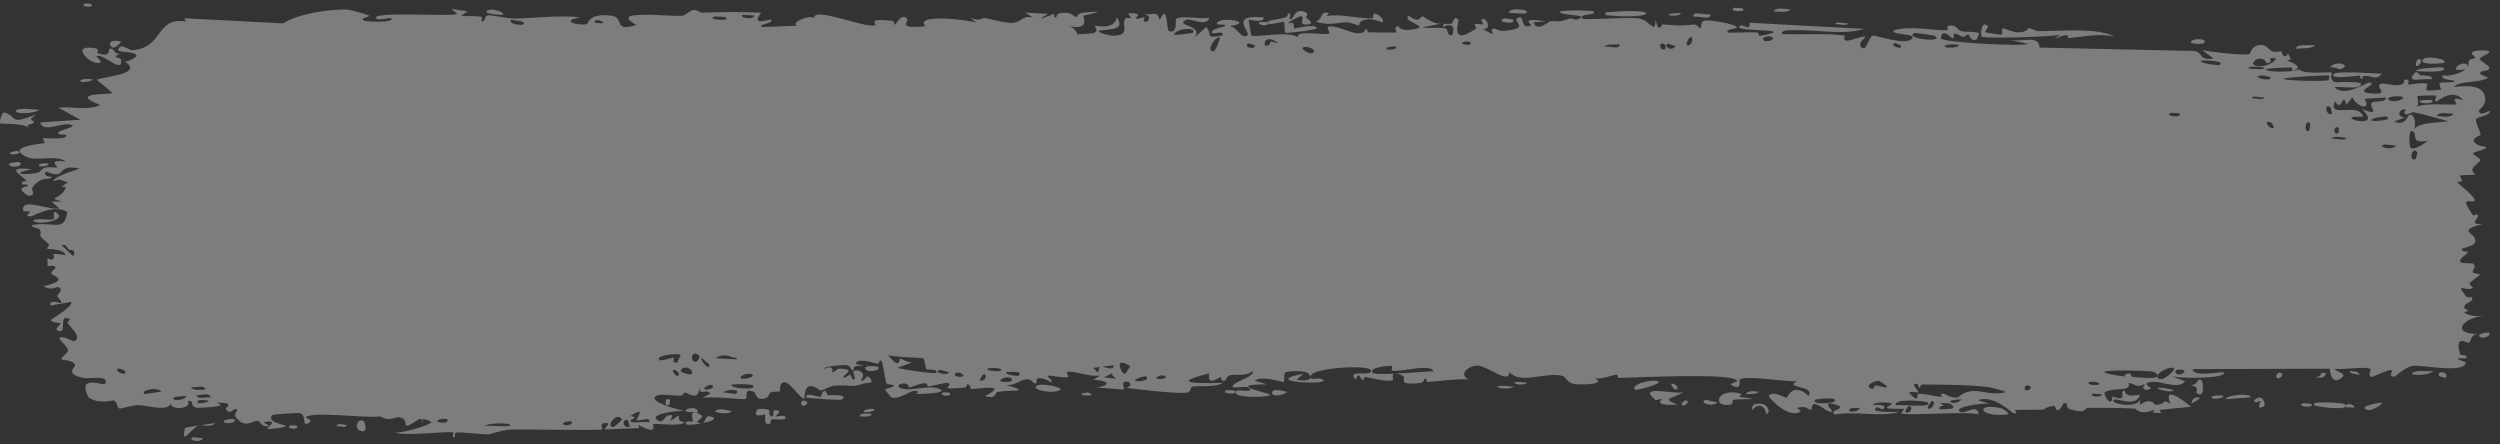 <?xml version="1.0" encoding="utf-8"?>
<svg xmlns="http://www.w3.org/2000/svg" fill="none" height="100%" overflow="visible" preserveAspectRatio="none" style="display: block;" viewBox="0 0 180 32" width="100%">
<rect x="0" y="0" width="180" height="32" fill="#333333" stroke="none"/>
<path d="M13.871 31.498C13.982 31.459 14.428 31.556 14.621 31.539C14.402 31.961 13.471 31.643 13.871 31.498ZM33.682 0.814C33.521 0.919 33.361 1.023 33.201 1.128C33.656 1.196 34.268 1.119 34.691 1.218C34.76 1.235 34.581 1.537 34.744 1.551C34.908 1.564 34.876 1.151 35.114 1.107C35.381 1.058 36.603 1.346 37.026 1.339C38.609 1.311 40.205 1.075 41.791 1.247C40.154 1.553 41.804 1.864 42.262 1.731C42.364 1.701 42.348 0.932 43.99 1.126C45.034 1.249 44.07 2.347 45.812 1.797C44.473 1.028 45.79 1.082 46.84 1.057C47.021 1.052 48.483 1.168 49.129 1.134C49.35 1.122 49.686 0.719 49.98 0.709C50.181 0.702 50.334 0.922 50.633 0.91C52.029 0.861 53.403 0.844 54.801 0.918C53.984 1.953 55.443 1.359 55.508 1.408C55.842 1.689 54.334 1.769 54.931 1.945C55.763 1.913 56.596 1.881 57.429 1.849C56.746 1.722 58.334 0.978 58.627 1.316C58.498 0.402 62.423 2.112 63.02 1.806C63.145 1.742 62.33 1.29 64.22 1.497C64.424 1.52 64.347 1.796 64.454 1.77C64.519 1.754 64.908 0.878 65.322 1.362C65.474 1.539 64.505 2.115 66.632 1.883C65.785 0.991 69.58 1.4 70.279 1.624C70.139 1.504 70 1.384 69.86 1.264C70.55 1.588 70.675 1.284 70.831 1.301C71.457 1.367 72.319 1.673 72.903 1.645C73.586 1.613 73.588 1.058 74.384 1.274C74.195 1.151 74.007 1.029 73.817 0.907C74.368 0.936 74.918 0.966 75.468 0.995C74.194 1.729 75.742 1.03 75.844 1.014C76.007 0.988 75.773 1.288 76.046 1.251C76.074 1.245 76.033 0.962 76.452 0.93C77.329 0.864 77.19 1.22 77.558 1.216C77.592 1.214 77.474 0.959 78.109 0.899C80.129 0.707 78.099 1.094 78.022 1.13C77.92 1.176 78.612 2.242 76.897 1.864C77.473 1.984 77.531 2.456 77.596 2.468C77.653 2.477 78.651 2.411 78.706 2.395C79.197 2.235 78.765 1.912 78.861 1.855C78.939 1.808 80.141 2.228 80.423 1.258C80.999 2.153 80.092 2.071 79.127 2.208C78.987 2.392 80.046 2.57 80.102 2.57C81.469 2.568 80.712 1.833 81.011 1.362C81.168 1.116 81.725 1.618 81.21 0.959C82.451 0.889 81.699 1.271 81.779 1.328C81.9 1.411 82.334 1.222 82.388 1.247C82.468 1.284 82.191 1.513 82.505 1.593C82.557 1.605 83.064 1.212 82.411 1.024C83.283 1.08 83.212 0.745 83.507 1.42C84.109 0.142 83.944 2.175 84.18 2.247C84.81 2.435 84.627 1.432 84.66 1.383C84.889 1.07 86.632 1.415 87.064 1.27C86.893 1.993 85.682 1.278 85.411 1.418C84.508 1.884 86.684 1.779 86.028 2.687C86.303 2.438 86.578 2.188 86.853 1.939C87.357 2.523 86.642 2.777 87.998 2.564C88.22 2.06 87.039 2.644 87.276 2.247C87.416 2.014 88.202 1.964 88.218 1.841C88.233 1.693 87.522 1.868 87.635 1.641C87.879 1.151 90.472 1.618 88.498 1.885C89.049 1.877 89.332 2.853 89.81 2.549C90.118 2.351 88.382 1.004 90.987 1.251C91.043 1.712 89.946 1.387 89.917 1.422C89.877 1.473 90.076 2.513 90.11 2.564C90.231 2.733 92.892 2.176 93.455 2.699C93.232 2.098 95.465 2.591 95.709 2.408C95.773 2.358 95.531 1.99 95.6 1.951C96.032 1.719 97.201 2.376 97.742 2.393C98.349 2.412 98.272 2.094 98.306 2.095C98.573 2.113 98.359 2.328 98.523 2.328C98.769 2.326 100.462 2.371 100.547 2.326C100.572 2.312 100.296 1.948 100.665 1.88C100.729 1.868 100.688 2.298 101.782 2.112C103.098 1.888 100.867 1.577 101.415 1.126C102.26 1.768 102.233 1.132 102.462 1.182C102.542 1.2 103.133 1.741 103.774 1.706C103.314 1.794 102.853 1.882 102.392 1.97C102.845 2.065 103.725 1.947 104.098 2.054C104.28 2.107 104.13 2.551 104.525 2.539C104.609 2.534 104.942 1.451 103.906 1.937C103.824 1.551 104.317 1.802 104.545 1.693C104.58 1.676 104.716 1.03 105.008 1.432C105.078 1.53 104.315 3.414 106.283 2.051C106.347 2.007 106.126 1.771 106.188 1.722C106.231 1.689 106.733 1.784 106.789 1.751C106.846 1.715 106.603 1.457 106.671 1.407C107.017 1.145 107.472 2.167 106.757 2.089C106.996 2.215 107.235 2.342 107.474 2.468C107.218 1.698 107.849 2.251 108.18 2.228C110.298 2.076 108.88 1.575 109.244 1.316C109.83 0.9 109.382 2.218 110.252 1.822C110.332 1.785 109.281 1.226 111.334 1.541C111.031 1.563 110.728 1.585 110.425 1.607C110.599 2.351 111.519 1.555 111.589 1.545C112.395 1.443 111.851 1.711 113.047 1.328C113.154 1.293 113.387 1.477 113.616 1.385C114.563 1.008 112.365 1.156 112.305 0.855C112.277 0.707 114.64 0.744 114.721 0.814C115.066 1.125 113.65 0.951 113.92 1.337C114.018 1.474 117.387 1.193 118.063 1.343C118.842 1.518 119.194 2.528 119.198 1.393C119.419 2.507 119.613 1.747 119.713 1.755C120.919 1.858 120.921 1.869 121.955 1.762C122.183 1.739 122.376 2.077 122.457 2.02C122.504 1.985 122.416 1.624 122.646 1.512C122.966 1.36 124.889 1.732 125.032 1.931C125.175 2.131 124.22 2.018 124.391 2.347C125.082 2.38 125.745 2.299 126.44 2.333C126.729 2.349 126.581 2.579 126.706 2.583C126.759 2.586 127.757 2.384 127.714 2.299C127.615 2.101 124.534 2.234 125.346 1.831C125.502 1.754 126.055 2.284 125.967 1.639C128.72 1.785 131.473 1.931 134.225 2.078C132.644 2.56 130.864 2.128 129.207 2.174C128.98 2.179 128.213 2.117 128.306 2.443C129.715 2.527 131.466 2.357 132.819 2.57C132.862 2.577 132.703 2.869 132.865 2.916C133.168 3.002 134.155 2.53 134.321 2.652C134.349 2.681 133.788 3.067 133.958 3.312C134.397 3.941 134.508 2.547 134.885 2.564C135.177 2.577 137.135 3.251 137.623 2.825C138.142 2.372 136.18 2.562 136.325 2.191C137.652 1.818 138.997 2.216 140.251 2.17C140.273 2.169 140.081 1.878 140.361 1.837C140.848 1.766 140.976 2.179 141.213 2.245C141.469 2.315 142.373 2.256 142.494 2.406C142.51 2.426 142.326 2.835 142.299 2.847C141.905 3.015 141.765 2.484 141.729 2.477C141.594 2.457 141.462 2.661 141.339 2.649C141.137 2.628 141.026 2.44 140.759 2.424C140.574 2.411 140.752 2.773 140.575 2.756C140.509 2.749 139.807 1.924 139.741 2.766C139.721 3.031 145.469 3.372 146.043 3.16C145.55 3.059 145.058 2.958 144.565 2.856C145.566 3.103 146.768 2.43 146.853 3.425C150.564 3.507 154.275 3.588 157.987 3.67C158.649 3.754 158.286 4.394 159.376 4.208C159.094 4.004 158.813 3.8 158.531 3.596C159.09 3.739 161.566 4.019 161.967 3.887C162.018 3.87 162.09 3.291 162.709 3.241C163.258 3.197 163.346 3.631 163.64 3.714C163.886 3.782 164.163 3.669 164.236 3.693C164.292 3.712 164.315 3.977 164.45 4.023C164.876 4.166 164.53 3.419 164.954 4.277C164.851 4.31 164.747 4.342 164.644 4.375C165.159 4.499 165.862 4.889 165.104 5.081C164.974 5.114 165.086 4.857 164.988 4.858C161.183 4.905 164.222 5.404 165.555 5.006C165.898 5.386 167.817 5.154 167.881 5.229C167.97 5.337 167.641 5.641 168.072 5.904C168.162 5.959 170.729 5.746 169.805 6.252C169.614 6.356 168.384 6.246 168.087 6.261C168.785 7.067 170.421 5.913 170.605 5.942C171.347 6.068 169.179 6.641 170.851 6.734C172.137 6.806 170.93 6.268 171.424 6.038C171.702 5.909 173.157 6.502 173.117 5.734C173.617 5.653 173.324 6.059 173.386 6.088C173.446 6.114 174.428 5.884 174.747 6.046C174.785 6.066 174.664 6.465 174.704 6.498C174.781 6.554 175.728 6.474 175.766 6.44C175.791 6.417 175.565 6.067 175.658 5.983C175.766 5.885 176.677 5.967 176.727 5.867C176.798 5.716 175.673 5.816 175.861 5.425C176.379 5.523 177.224 5.263 177.566 4.948C177.482 5.038 176.98 5.051 176.805 5.019C176.887 4.447 177.967 4.455 177.598 4.908C177.832 4.665 177.672 4.535 177.804 4.306C177.839 4.248 178.172 4.236 178.236 4.137C178.245 4.117 177.901 3.901 177.97 3.785C178.094 3.575 179.105 3.622 179.188 3.677C179.42 3.833 178.597 4.022 178.528 4.264C178.518 4.301 179.219 4.774 179.229 4.815C179.27 5.264 178.491 4.941 178.58 5.344C178.773 5.429 178.965 5.515 179.158 5.6C178.414 6.009 177.038 5.798 176.683 6.263C177.786 6.125 178.94 6.141 178.938 7.188C178.937 7.629 178.462 7.887 178.48 7.999C178.55 8.4 179.211 7.965 179.235 7.986C179.255 8.01 179.264 8.034 179.264 8.057C179.264 8.057 179.264 8.057 179.264 8.057C179.264 8.292 178.323 8.461 178.275 8.569C178.196 8.759 178.615 9.543 178.615 9.716C178.6 9.751 177.93 9.937 178.156 10.239C178.385 10.545 178.972 10.552 178.992 10.584C179.104 10.766 178.078 10.933 178.047 11.041C178.031 11.096 178.582 11.431 178.598 11.527C178.612 11.624 178.193 11.835 178.028 12.141C177.905 12.368 178.263 12.542 178.2 12.577C178.155 12.601 177.185 12.597 177.138 12.637C177.067 12.696 177.294 12.967 177.261 13.035C177.214 13.132 176.901 13.035 176.941 13.135C176.972 13.21 178.186 14.145 178.178 14.394C178.164 14.82 176.879 13.84 178.075 15.521C178.083 15.532 178.375 15.412 178.383 15.423C178.563 15.732 177.629 16.208 178.771 16.125C176.647 16.662 178.506 16.765 178.192 17.482C178.071 17.758 177.247 17.871 177.244 17.913C177.324 18.262 177.586 17.991 177.675 18.163C177.724 18.259 176.987 18.628 177.153 18.868C177.239 18.992 178.021 18.948 178.053 18.972C178.363 19.2 177.983 19.445 178.051 19.607C178.096 19.715 178.568 19.724 178.58 19.743C178.6 19.784 177.96 20.222 177.826 20.376C177.725 20.494 178.106 20.68 178.035 20.731C177.608 21.04 176.701 20.253 177.575 21.356C177.629 21.424 177.959 21.397 177.969 21.41C178.173 21.723 177.564 21.75 177.456 22.006C177.268 22.448 178.144 22.201 177.416 22.512C177.962 22.8 178.266 22.788 178.905 22.708C177.136 22.932 176.511 24.075 178.476 24.046C177.851 24.028 177.92 24.673 177.734 24.684C177.618 24.691 176.712 24.05 177.127 25.488C177.179 25.668 177.73 25.439 177.557 25.807C176.236 25.713 177.529 26.041 177.531 26.09C177.514 26.937 174.286 26.243 173.731 26.34C173.088 26.452 172.516 27.12 172.376 27.12C171.916 27.121 172.298 26.782 172.195 26.657C172.09 26.534 170.782 27.183 170.716 27.147C170.463 27.004 170.72 26.602 170.694 26.582C170.38 26.336 168.622 26.651 168.13 26.557C168.145 26.818 169.133 26.838 168.516 27.257C167.798 27.745 167.757 26.596 167.738 26.546C164.447 26.556 161.156 26.567 157.865 26.578C157.906 27.189 160.058 26.729 160.106 26.809C160.394 27.285 156.759 27.277 156.313 27.061C156.652 27.193 156.991 27.325 157.329 27.457C156.751 28.16 155.471 27.247 154.634 27.557C154.364 27.657 154.883 27.929 154.872 27.947C154.569 28.22 154.081 28.01 154.446 27.643C153.704 27.994 153.812 27.607 153.243 27.578C153.214 27.577 153.458 27.86 153.008 27.978C152.797 28.033 151.672 28.034 151.522 28.282C151.46 28.386 152.03 29.486 152.101 28.539C153.324 29.001 152.492 28.108 152.967 28.13C153.04 28.135 152.872 28.663 154.07 28.414C153.842 29.367 152.463 28.655 152.227 28.77C151.739 29.007 153.748 29.499 154.116 28.757C153.944 29.5 154.259 28.857 154.706 28.887C155.196 28.921 154.983 29.142 155.248 29.143C155.973 29.149 155.672 28.624 156.27 29.097C155.687 27.633 157.294 28.904 157.762 29.287C157 29.362 156.238 29.436 155.477 29.51C155.52 29.587 155.564 29.664 155.608 29.741C155.407 29.73 155.206 29.719 155.006 29.708C155.038 29.635 155.07 29.561 155.102 29.487C154.068 29.966 153.815 29.428 153.731 29.422C152.645 29.359 151.391 29.364 150.293 29.362C150.129 29.362 150.242 29.841 149.041 29.466C148.658 29.347 149.02 28.974 148.586 29.03C148.043 30.043 148.053 29.235 147.892 29.233C147.429 29.234 147.145 29.485 147.103 29.487C146.53 29.526 145.692 29.485 145.063 29.522C145.052 29.526 145.379 29.837 144.97 29.745C144.827 29.712 143.541 28.383 142.416 28.816C142.709 28.906 143.001 28.996 143.294 29.085C142.95 28.96 140.54 29.295 141.129 29.651C141.49 29.868 142.372 29.012 142.469 29.835C141.667 29.589 137.238 29.957 136.894 29.766C136.846 29.739 137.139 29.471 137.073 29.437C137.022 29.411 136.008 29.475 135.873 29.372C135.793 29.311 136.241 29.147 136.205 29.051C136.173 28.982 134.906 28.868 134.834 29.203C135.145 29.068 136.019 29.186 135.561 29.468C135.502 29.503 135.196 29.287 135.124 29.332C134.46 29.742 136.447 29.643 136.754 29.647C135.506 30.074 133.575 29.57 132.129 29.849C131.545 29.57 132.996 29.422 132.334 29.191C130.963 28.712 131.969 29.577 131.927 29.612C131.586 29.894 130.426 28.386 130.425 29.533C129.928 29.361 130.089 29.216 129.387 29.366C129.479 29.446 129.572 29.525 129.664 29.605C128.885 30.269 127.236 28.592 127.359 28.464C127.692 28.122 128.551 28.656 128.624 28.643C128.732 28.624 129.033 27.46 130.221 28.501C130.707 27.72 128.338 27.974 129.416 27.442C128.688 27.529 125.692 26.985 125.261 27.328C125.209 27.373 125.449 28.151 124.709 27.755C124.358 27.566 125.205 27.557 125.044 27.38C124.549 26.836 117.821 27.184 116.543 27.213C116.46 27.214 116.491 26.972 116.409 26.974C116.159 26.981 115.246 27.341 114.798 27.23C115.727 27.677 113.923 27.712 113.464 27.663C112.768 27.588 112.811 27.163 112.511 27.072C111.351 26.724 109.555 27.733 108.654 26.79C108.704 27.726 107.097 26.331 106.366 26.323C105.793 26.316 104.962 26.935 105.735 27.313C104.747 27.27 103.706 27.444 102.779 27.501C102.626 27.511 102.837 27.234 102.575 27.259C102.551 27.263 102.519 27.535 102.294 27.563C100.44 27.799 101.342 27.223 100.995 27.053C100.801 26.958 100.658 26.911 100.553 26.895C101.633 26.843 102.88 26.736 103.213 26.728C102.929 26.129 100.818 26.843 100.2 26.682C100.179 26.676 100.253 26.346 100.231 26.344C100.231 26.344 100.231 26.344 100.23 26.344C99.999 26.318 98.523 26.44 98.827 26.834C98.908 26.939 99.588 26.939 100.393 26.903C100.175 26.977 100.338 27.347 100.299 27.363C99.833 27.546 98.69 27.185 98.285 27.136C98.192 27.125 98.199 27.362 98.183 27.363C97.815 27.309 97.966 26.632 97.588 27.33C96.92 26.487 98.839 27.205 98.704 26.657C98.6 26.235 94.338 26.462 94.35 27.126C94.336 27.055 94.277 26.967 94.157 26.867C93.89 26.644 92.704 26.713 92.499 26.836C92.465 26.86 92.479 27.505 92.436 27.511C92.329 27.526 90.879 27.02 90.337 27.401C90.629 27.492 90.922 27.582 91.214 27.672C89.448 27.678 89.721 27.87 90.31 28.063C90.339 28.064 90.368 28.089 90.396 28.091C90.852 28.234 91.437 28.371 91.445 28.422C91.479 28.616 88.483 28.724 89.059 28.126C89.139 28.044 90.526 28.311 89.839 27.884C89.719 27.809 88.829 27.931 88.782 27.884C88.469 27.571 90.413 27.155 90.176 26.711C89.704 27.134 89.098 26.911 88.557 27.02C88.311 27.07 88.25 27.393 88.22 27.399C87.766 27.484 88.021 27.145 87.869 27.153C87.788 27.159 86.893 27.88 87.062 26.886C84.114 27.617 86.247 27.617 88.055 27.561C87.484 27.923 86.363 27.748 85.861 27.832C85.68 27.862 85.787 28.194 85.482 28.261C84.855 28.397 81.861 28.016 81.081 27.926C81.56 27.809 81.42 27.447 81.05 27.472C80.681 27.497 80.991 27.98 80.919 28.032C80.842 28.085 79.107 27.858 78.818 27.92C80.124 27.746 79.83 27.385 78.721 27.347C78.882 27.244 79.042 27.14 79.202 27.036C78.552 27.182 77.186 26.632 76.811 26.796C76.752 26.822 76.963 27.125 76.93 27.14C76.601 27.268 75.48 26.959 75.428 27.063C75.384 27.149 75.862 27.403 75.684 27.528C75.647 27.554 75.186 27.145 74.733 27.245C74.564 27.282 74.665 27.569 74.623 27.586C74.269 27.724 74.478 27.241 73.832 27.319C73.358 27.376 73.006 27.848 72.351 27.692C74.5 28.293 72.694 28.042 71.795 28.224C71.651 28.253 71.775 28.773 70.915 28.52C72.745 27.579 70.393 28.023 69.911 28.013C69.885 28.009 69.876 27.666 69.64 27.661C69.62 27.661 69.649 27.893 69.429 27.911C67.349 28.078 68.679 27.816 68.284 27.588C68.116 27.49 67.104 27.818 66.831 27.826C66.769 27.827 66.797 27.586 66.555 27.595C66.126 27.613 65.742 27.869 65.459 27.89C65.426 27.891 65.424 27.511 64.888 27.634C64.737 27.668 64.568 27.803 64.782 27.913C65.493 28.272 66.841 27.65 67.644 28.009C68.376 28.336 66.067 28.366 65.947 28.368C65.902 28.369 66.353 28.181 65.895 28.143C65.504 28.112 64.789 28.769 64.205 28.626C64.161 28.615 63.695 28.058 63.717 28.026C63.736 28.002 64.452 27.881 64.348 27.72C64.335 27.702 63.88 27.706 63.821 27.586C63.748 27.44 63.552 26.007 63.455 25.971C63.206 25.882 63.368 26.209 63.207 26.186C62.861 26.138 61.662 25.714 61.623 26.211C61.821 26.241 62.019 26.27 62.218 26.299C61.115 26.351 61.585 26.562 61.429 26.655C61.261 26.756 61.308 26.319 60.937 26.278C60.856 26.269 59.301 26.36 59.33 26.544C60.189 26.252 59.871 26.792 59.91 26.801C60.061 26.837 60.253 26.534 60.455 26.54C61.877 26.587 60.443 27.065 60.779 27.188C60.894 27.229 61.124 26.971 61.173 26.984C61.333 27.027 61.335 27.365 61.441 27.338C61.689 27.274 61.4 26.796 61.419 26.77C61.641 26.471 62.509 26.844 61.969 27.365C62.293 27.552 62.331 26.919 62.588 27.172C63.099 27.674 62.333 27.545 62.126 27.628C61.381 27.928 61.16 27.685 60.106 27.768C59.727 27.798 59.277 28.105 59.101 28.122C58.99 28.133 57.943 27.063 57.912 28.738C57.505 28.575 56.866 27.472 56.447 27.522C56.07 27.568 56.19 28.161 56.155 28.184C56.101 28.22 55.645 28.173 55.491 28.257C55.311 28.356 55.401 28.582 55.114 28.674C54.402 28.903 54.42 28.298 54.347 28.259C53.497 27.804 53.869 28.665 53.681 28.734C53.505 28.797 51.043 28.466 50.525 28.684C50.736 28.562 50.947 28.441 51.158 28.32C50.78 27.943 50.38 28.558 50.373 27.882C50.297 28.974 49.518 28.244 49.284 28.272C49.192 28.284 49.199 28.47 49.084 28.478C48.633 28.511 47.617 28.362 47.372 28.457C46.315 28.863 49.019 29.539 49.231 29.58C48.805 29.567 46.395 29.812 47.503 30.337C47.674 30.418 47.977 29.929 48.074 29.91C48.725 29.785 48.213 30.222 48.264 30.264C48.351 30.331 48.779 29.908 48.892 29.958C48.93 29.974 48.687 30.371 49.308 30.379C49.003 30.764 47.257 30.451 47.028 30.541C46.947 30.573 47.458 31.395 45.964 30.597C45.981 30.673 45.999 30.749 46.016 30.826C45.184 30.857 44.352 30.888 43.521 30.92C43.611 30.744 44.078 30.391 43.49 30.466C43.151 30.509 43.402 30.901 43.371 30.912C43.067 31.02 37.688 30.89 36.646 30.933C36.291 30.947 35.303 31.262 35.228 31.268C34.777 31.299 33.181 31.095 32.863 31.139C32.664 31.167 32.853 31.494 32.676 31.479C32.511 31.465 32.682 31.148 32.633 31.135C32.226 31.02 29.142 31.435 28.409 31.137C28.857 31.227 31.091 30.595 31.046 30.372C31.036 30.341 30.493 30.101 30.381 30.218C30.196 29.944 29.561 30.778 29.215 30.614C29.176 30.595 29.33 30.128 28.713 30.043C28.501 30.014 27.945 30.378 27.385 29.97C26.574 30.166 22.312 29.56 22.02 30.062C22.011 30.089 22.611 30.262 22.206 30.468C21.667 30.742 22.151 29.819 21.523 29.739C21.428 29.727 19.68 29.82 19.623 29.878C19.094 30.396 20.621 30.606 20.6 30.666C20.546 30.818 19.277 30.909 19.226 30.873C19.177 30.836 20.212 30.15 18.968 30.41C19.11 30.492 19.253 30.574 19.395 30.656C18.811 30.816 18.755 30.341 18.613 30.312C18.173 30.22 17.696 30.942 16.99 30.051C16.804 29.814 17.114 29.552 17.09 29.516C16.866 29.198 16.58 30.049 16.243 29.414C16.218 29.367 17.002 28.986 15.631 28.985C15.725 29.046 15.82 29.107 15.914 29.168C15.721 29.304 14.332 29.385 14.146 29.353C13.6 29.259 14.076 28.822 13.527 28.874C13.879 29.473 12.211 29.551 12.307 29.035C12.075 29.683 10.658 29.183 9.992 29.168C9.572 29.159 8.715 29.442 8.581 29.409C8.419 29.368 8.468 28.926 8.174 28.828C8.091 28.8 7.216 29.124 6.449 28.666C6.3 28.578 5.988 27.829 6.264 27.642C6.737 27.321 7.633 27.925 7.621 27.482C7.608 27.008 6.402 27.29 6.078 27.228C4.58 26.942 5.445 26.439 5.406 26.286C5.306 25.916 4.488 25.927 4.454 25.894C4.312 25.746 4.892 25.453 4.901 25.227C4.911 24.932 4.122 24.401 4.302 24.302C4.558 24.161 5.284 24.604 5.33 24.582C5.928 24.297 5.108 23.617 4.882 23.283C4.813 23.18 5.086 23.011 5.029 22.981C4.162 22.523 4.846 23.937 4.27 23.842C3.755 23.758 4.417 23.311 4.397 23.287C4.372 23.26 3.757 23.235 3.66 23.077C3.613 22.998 5.212 22.129 5.146 21.739C4.635 21.825 4.125 21.911 3.614 21.997C3.574 21.488 4.309 21.862 4.384 21.81C4.537 21.705 4.111 21.448 4.129 21.287C4.139 21.185 4.639 20.82 4.188 20.67C4.032 20.618 3.706 20.974 3.141 20.61C5.109 20.145 3.745 19.86 3.687 19.68C3.63 19.5 4.57 19.076 3.429 19.151C3.38 18.162 3.454 18.838 3.778 18.665C4.175 18.451 3.257 18.125 4.709 18.372C4.626 17.909 3.459 17.942 3.398 17.905C3.344 17.872 3.604 17.644 3.511 17.567C2.418 16.672 3.169 17.081 2.852 16.509C2.824 16.458 1.79 16.246 2.577 16.163C4.011 16.012 4.61 16.668 4.851 15.265C3.79 14.656 2.506 15.561 2.183 15.577C1.69 15.599 2.201 15.313 2.14 15.232C2.119 15.207 1.694 15.23 1.688 15.207C1.385 14.138 3.581 15.19 4.272 15.004C4.087 14.844 3.902 14.683 3.716 14.523C3.968 14.517 4.219 14.51 4.471 14.504C3.273 14.182 4.428 14.382 4.727 13.516C4.794 13.321 4.007 13.655 4.905 13.114C4.243 12.989 4.454 12.812 3.854 13.056C3.87 12.709 5.219 12.317 5.751 12.139C3.871 11.749 4.943 13.022 3.318 12.348C3.017 12.778 3.793 12.695 3.729 12.766C3.502 13.021 2.971 12.616 2.329 13.51C2.224 13.657 2.667 14.108 2.012 14.087C1.94 14.084 1.523 13.697 1.529 13.669C1.584 13.367 1.997 13.48 2.014 13.354C2.03 13.235 1.569 13.306 1.568 13.273C1.554 12.895 1.952 13.129 1.894 13.01C1.769 12.752 0.113 11.937 2.274 12.175C0.479 12.604 2.044 12.594 2.743 12.429C2.921 12.388 2.967 12.162 3.221 12.083C3.547 11.982 3.93 12.09 4.099 12.049C4.28 12.003 3.247 11.468 4.741 11.627C3.981 11.095 2.638 11.663 1.891 11.289C0.384 10.534 2.942 10.372 3.208 10.299C3.279 10.279 3.041 9.974 3.089 9.955C3.166 9.926 4.617 10.067 4.761 9.814C4.903 9.562 4.229 9.826 4.184 9.563C4.154 9.385 5.905 9.07 4.957 8.949C4.304 8.866 3.099 9.579 2.896 8.813C3.857 8.749 4.818 8.686 5.779 8.622C5.253 8.331 4.727 8.039 4.201 7.748C5.28 7.655 6.212 7.984 7.236 7.567C4.775 6.632 8.035 6.821 8.071 6.707C8.083 6.639 7.114 5.881 6.958 5.742C7.817 5.45 10.425 5.308 8.899 4.371C9.176 4.583 9.847 4.061 9.838 4.021C9.753 3.608 8.29 3.876 8.529 3.502C8.805 3.069 9.193 3.657 9.618 3.61C11.801 3.365 11.202 1.205 13.391 1.547C13.347 1.47 13.304 1.393 13.26 1.316C15.639 1.439 18.018 1.561 20.397 1.683C21.328 1.024 23.805 0.622 25.022 0.695C25.267 0.709 26.47 1.056 26.561 1.116C26.729 1.233 25.805 1.277 26.222 1.495C26.31 1.54 28.347 1.685 28.201 1.316C27.973 1.273 27.259 1.459 27.142 1.372C26.321 0.751 32.599 1.247 32.91 0.997C32.771 0.877 32.632 0.757 32.493 0.637C32.889 0.696 33.285 0.755 33.682 0.814ZM15.477 30.453C15.239 30.823 14.643 30.545 14.291 30.649C13.805 30.794 12.978 32.22 13.334 30.791C14.048 30.678 14.763 30.565 15.477 30.453ZM25.918 31.004C25.439 30.805 25.81 30.007 26.203 30.339C26.247 30.377 26.566 31.272 25.918 31.004ZM20.896 30.625C20.916 30.615 21.33 30.636 21.344 30.649C21.716 30.969 20.468 30.904 20.896 30.625ZM45.156 30.216C44.629 30.25 45.011 30.976 45.339 30.677C45.36 30.659 45.191 30.214 45.156 30.216ZM44.781 30.197C44.371 29.547 43.545 30.864 44.202 30.731C44.265 30.718 44.8 30.228 44.781 30.197ZM24.21 30.687C24.264 30.438 24.758 30.558 24.969 30.618C24.964 30.845 24.417 30.659 24.21 30.687ZM36.739 30.618C36.76 30.422 35.042 30.433 34.925 30.691C35.197 30.581 36.719 30.794 36.739 30.618ZM41.144 30.343C41.1 30.309 40.507 30.36 40.524 30.533C40.814 30.76 41.34 30.496 41.144 30.343ZM49.898 30.354C49.93 30.311 49.486 29.212 50.539 29.935C50.694 30.041 50.141 30.328 50.196 30.368C50.311 30.445 50.402 30.481 50.475 30.487C49.985 30.578 49.476 30.621 49.426 30.554C49.195 30.239 49.884 30.372 49.898 30.354ZM54.494 29.535C54.595 29.356 55.24 29.452 55.387 29.526C55.413 29.54 55.303 30.011 55.593 29.976C55.826 29.947 55.478 29.464 55.932 29.541C56.392 29.619 55.778 29.963 55.818 29.987C55.872 30.019 56.582 29.803 56.56 30.083C56.544 30.291 55.783 30.151 55.594 30.195C55.354 30.252 55.646 30.598 55.243 30.524C54.99 30.477 55.13 29.868 55.077 29.837C55.032 29.812 54.148 30.163 54.496 29.537C54.495 29.537 54.495 29.536 54.494 29.535ZM50.608 30.46C50.571 30.481 50.528 30.492 50.475 30.487C50.52 30.479 50.564 30.469 50.608 30.46ZM16.861 30.185C17.11 30.373 16.371 30.614 16.091 30.368C16.086 30.169 16.822 30.156 16.861 30.185ZM51.063 29.964C51.791 30.117 51.255 30.327 50.608 30.46C50.813 30.346 50.818 29.913 51.063 29.964ZM30.381 30.218C30.412 30.263 30.431 30.334 30.434 30.451C30.353 30.323 30.346 30.255 30.381 30.218ZM32.081 30.426C32.663 30.071 31.48 30.085 31.487 30.339C31.491 30.435 32.057 30.44 32.081 30.426ZM45.833 30.251C45.78 30.216 46.608 29.145 45.406 29.949C46.047 30.075 45.371 30.192 45.381 30.285C45.407 30.555 46.484 30.296 46.723 30.412C46.91 29.93 46.009 30.365 45.835 30.251C45.834 30.251 45.834 30.251 45.833 30.251ZM62.778 29.795C62.632 30.077 62.168 29.986 61.856 29.97C62.002 29.687 62.465 29.778 62.778 29.795ZM144.574 29.835C142.432 30.096 142.154 28.946 144.114 29.401C144.153 29.41 144.704 29.719 144.574 29.835ZM126.192 29.537C125.99 29.036 126.658 28.955 127.097 29.162C127.196 29.209 127.563 29.717 127.144 29.816C127.157 29.208 126.509 28.976 126.192 29.537ZM51.474 29.643C51.687 29.309 52.339 29.547 52.683 29.597C52.474 29.872 51.779 29.748 51.474 29.643ZM137.536 29.235C137.31 29.198 137.157 29.634 137.196 29.67C137.371 29.836 137.793 29.484 137.536 29.235ZM49.367 29.591C49.337 29.391 50.202 29.199 50.262 29.693C50.077 29.657 49.388 29.716 49.367 29.591ZM62.188 29.645C62.054 29.543 62.749 29.361 62.959 29.462C62.943 29.675 62.276 29.711 62.188 29.645ZM133.901 29.384C133.699 29.346 133.194 29.334 133.138 29.51C133.068 29.731 133.809 29.656 133.901 29.384ZM171.516 29.003C171.542 29.082 170.76 29.653 170.412 29.508C169.752 29.232 171.489 28.947 171.516 29.003ZM139.673 29.011C140.31 29.425 139.602 29.024 139.63 29.46C140.059 29.476 141.126 29.498 140.393 29.068C140.25 28.985 139.873 29.039 139.673 29.011ZM139.085 28.864C139.016 29.006 138.557 29.452 138.954 29.42C139.138 29.405 139.434 28.909 139.085 28.864ZM166.67 29.197C166.099 28.81 168.718 29.018 168.793 29.085C168.833 29.121 168.859 29.155 168.874 29.183C168.97 29.061 169.465 29.039 169.522 29.349C169.374 29.323 168.969 29.351 168.922 29.316C168.902 29.302 168.886 29.288 168.876 29.274C168.701 29.543 166.78 29.27 166.67 29.197ZM162.33 28.799C162.983 28.229 163.099 29.198 163.043 29.23C162.331 29.627 162.795 28.911 162.773 28.878C162.724 28.822 162.218 29.154 162.332 28.799C162.331 28.799 162.33 28.799 162.33 28.799ZM165.78 29.037C165.807 29.025 166.356 29.055 166.379 29.07C166.829 29.396 165.275 29.313 165.78 29.037ZM57.959 28.857C58.352 28.953 57.966 29.31 57.705 29.182C57.683 29.169 57.612 28.771 57.959 28.857ZM138.771 28.96C138.68 28.893 136.349 28.639 136.489 29.178C136.687 29.114 139.336 29.392 138.771 28.96ZM121.351 28.83C121.762 28.834 121.314 29.342 121.095 29.153C121.013 29.082 121.248 28.829 121.351 28.83ZM48.201 29.13C47.774 29.409 47.862 28.472 48.232 28.793C48.247 28.806 48.218 29.119 48.201 29.13ZM124.635 29.122C123.217 29.43 123.553 27.819 125.396 28.363C125.338 28.434 125.281 28.506 125.223 28.578C127.35 28.82 125.369 28.692 124.848 28.782C124.65 28.816 124.816 29.085 124.636 29.124C124.636 29.123 124.635 29.123 124.635 29.122ZM119.19 28.799C117.824 27.655 120.431 28.4 121.178 28.251C120.454 28.723 119.51 28.652 120.793 29.135C118.917 29.229 119.698 28.773 119.623 28.735C119.534 28.693 119.248 28.848 119.19 28.799ZM122.791 28.791C122.87 28.758 123.464 28.991 123.678 28.953C123.379 29.343 122.267 29.018 122.791 28.791ZM157.779 29.064C157.829 28.758 157.951 28.533 158.42 28.647C158.275 28.801 157.975 28.933 157.779 29.064ZM15.026 28.841C14.703 28.819 14.059 28.704 14.256 29.026C14.278 29.053 15.025 29.022 15.026 28.841ZM132.001 28.712C131.932 28.675 130.154 28.649 130.768 28.987C130.954 29.089 132.571 29.046 132.001 28.712ZM141.205 28.751C141.056 28.748 140.452 28.805 140.439 28.878C140.398 29.128 141.14 28.991 141.205 28.751ZM13.395 28.528C13.353 28.496 12.366 28.552 12.474 28.701C12.68 28.982 13.541 28.637 13.395 28.528ZM59.389 28.14C59.471 28.128 59.58 28.461 59.609 28.464C59.676 28.469 61.186 28.341 60.609 28.768C60.513 28.84 58.34 28.676 58.057 28.634C57.948 28.177 58.876 28.611 59.102 28.564C59.142 28.555 59.167 28.174 59.388 28.141C59.388 28.141 59.388 28.14 59.389 28.14ZM160.224 28.741C160.291 28.451 162.066 28.259 162.046 28.611C161.439 28.654 160.831 28.698 160.224 28.741ZM159.322 28.693C158.943 28.488 159.831 28.42 160.092 28.511C160.095 28.706 159.377 28.723 159.322 28.693ZM137.837 27.666C137.659 27.738 138.208 28.161 138.085 28.243C138.006 28.295 137.607 28.136 137.48 28.268C137.444 28.31 137.851 28.709 137.969 28.691C138.136 28.668 137.974 28.355 138.156 28.353C138.761 28.346 139.298 28.57 139.866 28.564C139.917 28.563 139.519 28.342 139.956 28.345C140.024 28.345 140.43 28.675 140.953 28.626C142.108 27.605 142.956 28.607 144.421 28.239C144.366 28.143 143.27 27.886 143.205 27.876C141.98 27.708 139.786 27.69 138.503 27.688C138.173 27.687 138.333 27.903 138.191 27.911C138.079 27.916 138.213 27.517 137.837 27.666ZM15.197 28.62C15.043 28.221 14.503 28.474 14.158 28.453C14.279 28.813 14.86 28.532 15.197 28.62ZM151.35 28.384C151.177 28.399 150.641 28.279 150.596 28.399C150.539 28.556 151.313 28.655 151.35 28.384ZM67.905 28.253C67.922 28.242 68.338 28.263 68.354 28.276C68.725 28.597 67.477 28.531 67.905 28.253ZM77.86 28.33C78.175 28.28 78.493 28.156 78.6 28.48C78.398 28.43 77.823 28.556 77.86 28.33ZM91.593 28.32C91.528 27.896 92.478 28.171 92.657 28.209C92.591 28.397 91.641 28.626 91.593 28.32ZM157.711 27.732C158.292 27.757 158.169 27.114 158.538 27.405C158.598 27.454 158.792 28.793 158.154 28.291C158.039 28.201 158.489 27.883 157.711 27.732ZM125.696 28.376C125.844 28.095 126.306 28.178 126.617 28.201C126.548 28.41 125.918 28.356 125.696 28.376ZM11.613 28.207C11.34 27.81 10.082 28.104 10.393 28.366C10.438 28.401 11.436 28.192 11.613 28.207ZM52.951 28.363C53.468 28.05 52.396 27.954 52.058 28.259C52.211 28.239 52.916 28.383 52.951 28.363ZM88.294 28.09C88.319 28.077 88.868 28.107 88.893 28.122C89.343 28.448 87.789 28.365 88.294 28.09ZM74.586 27.815C74.784 27.558 76.084 27.765 76.376 28.022C76.095 28.398 74.341 28.135 74.586 27.815ZM155.322 27.915C155.736 27.901 156.129 27.98 156.509 28.091C156.429 28.308 155.365 28.076 155.322 27.915ZM90.31 28.063C90.339 28.064 90.368 28.089 90.396 28.091C90.367 28.082 90.338 28.072 90.31 28.063ZM146.049 27.763C145.702 27.677 145.774 28.073 145.796 28.086C146.057 28.214 146.443 27.859 146.049 27.763ZM14.801 28.032C14.68 27.674 14.097 27.952 13.761 27.866C13.858 28.149 14.53 28.069 14.801 28.032ZM117.728 28.066C117.291 27.679 119.066 27.228 119.44 27.478C119.468 27.718 117.791 28.119 117.728 28.066ZM51.343 27.826C51.308 27.546 50.563 27.884 50.721 28.016C50.822 28.101 51.364 28 51.343 27.826ZM120.332 27.642C120.499 27.556 120.888 27.832 120.751 28.001C120.575 28.217 120.289 27.666 120.332 27.642ZM135.291 27.417C135.218 27.374 134.238 27.661 134.643 27.947C134.924 28.146 134.969 27.741 135.035 27.74C135.109 27.741 136.683 28.237 135.291 27.417ZM107.789 27.822C108.158 27.715 108.606 27.84 108.993 27.832C108.835 28.005 107.946 28.052 107.789 27.822ZM54.217 27.751C54.127 27.638 51.68 27.57 53.07 27.918C53.151 27.938 54.489 28.094 54.217 27.751ZM157.711 27.732C157.638 27.729 157.553 27.715 157.455 27.688C157.553 27.699 157.637 27.718 157.711 27.732ZM151.116 27.69C151.25 27.486 150.576 27.431 150.378 27.54C150.316 27.789 151.098 27.718 151.116 27.69ZM109.022 27.547C109.245 27.431 109.65 27.555 109.926 27.541C109.88 27.731 109.119 27.74 109.022 27.547ZM93.359 27.334C93.802 27.447 94.347 27.395 94.355 27.163C94.365 27.199 94.386 27.238 94.422 27.276C94.458 27.314 94.932 27.207 95.138 27.286C96.373 27.756 90.372 27.562 93.85 26.907C93.686 27.049 93.523 27.192 93.359 27.334ZM72.827 27.268C72.575 26.986 71.871 27.34 72.054 27.451C72.181 27.527 73.078 27.553 72.827 27.268ZM82.5 27.101C82.425 27.051 81.738 27.249 81.72 27.397C82.115 27.554 82.843 27.335 82.5 27.101ZM70.894 26.938C70.736 26.895 70.535 27.351 70.553 27.37C70.714 27.537 71.159 27.191 70.894 26.938ZM156.508 26.505C156.273 26.375 155.525 26.704 155.362 27.005C155.332 26.947 155.25 26.871 155.1 26.78C155.101 26.78 155.101 26.78 155.101 26.78C154.899 26.659 148.85 26.526 152.908 27.105C153.035 27.124 152.861 26.854 153.378 26.901C153.412 26.905 153.429 27.125 153.535 27.136C153.778 27.159 155.071 27.298 155.331 27.12C155.333 27.161 155.35 27.2 155.385 27.236C155.704 27.554 156.69 26.606 156.508 26.505ZM83.863 27.061C83.725 26.979 83.287 27.057 83.242 27.251C83.459 27.346 84.184 27.251 83.863 27.061ZM54.141 26.953C53.859 26.793 53.145 27.092 53.36 27.251C53.493 27.349 54.466 27.137 54.141 26.953ZM79.477 27.165C81.093 27.395 79.863 27.146 80.11 26.861C79.899 26.962 79.688 27.063 79.477 27.165ZM163.988 27.242C163.73 27.176 164.033 26.613 164.317 26.919C164.406 27.016 164.132 27.277 163.988 27.242ZM175.625 27.067C175.405 26.568 176.479 26.861 176.06 27.203C176.041 27.215 175.641 27.086 175.625 27.067ZM167.493 26.863C167.318 27.203 167.205 27.243 166.712 27.159C167.441 27.063 166.765 26.763 167.493 26.863ZM94.35 27.126C94.353 27.14 94.356 27.15 94.355 27.163C94.352 27.15 94.351 27.138 94.35 27.126ZM69.375 27.026C69.172 26.738 68.605 26.76 68.774 27.049C68.79 27.076 69.292 27.239 69.375 27.026ZM155.362 27.005C155.389 27.057 155.375 27.09 155.331 27.12C155.328 27.082 155.34 27.046 155.362 27.005ZM72.419 26.792C72.399 27.006 73.262 27.09 73.296 27.065C73.792 26.692 72.775 26.779 72.419 26.792ZM48.435 26.651C48.39 26.674 48.677 27.228 48.853 27.011C48.989 26.842 48.601 26.566 48.435 26.651ZM169.167 26.724C169.44 26.725 169.825 26.724 169.896 26.988C169.713 26.947 169.161 26.918 169.167 26.724ZM175.204 26.705C174.881 27.015 174.144 27.014 173.673 26.963C173.664 26.555 174.901 26.801 175.204 26.705ZM157.249 26.657C157.227 26.64 156.542 26.519 156.635 26.792C156.772 27.192 157.443 26.805 157.249 26.657ZM49.766 26.945C50.072 26.758 49.367 26.18 49.043 26.626C48.877 26.855 49.714 26.977 49.766 26.945ZM67.604 26.649C67.2 26.807 68.202 27.088 68.342 26.803C68.156 26.78 67.748 26.593 67.604 26.649ZM81.364 26.361C80.089 25.538 80.783 27.039 81.009 26.907C81.041 26.888 81.395 26.38 81.364 26.361ZM8.451 26.563C8.27 26.677 8.943 27.091 9.03 26.819C9.084 26.648 8.566 26.49 8.451 26.563ZM100.553 26.895C100.499 26.898 100.446 26.901 100.393 26.903C100.432 26.89 100.485 26.885 100.553 26.895ZM63.933 25.548C64.83 26.709 64.736 25.814 64.814 25.819C64.983 25.831 65.374 26.145 65.691 26.094C65.328 26.224 64.964 26.355 64.601 26.486C64.888 26.57 67.383 26.997 67.435 26.809C67.51 26.541 66.725 26.625 66.702 26.601C66.669 26.568 66.547 25.822 66.474 25.794C66.354 25.748 64.268 25.733 63.933 25.548ZM78.699 26.49C78.904 26.578 78.962 26.874 79.057 26.803C79.09 26.779 79.095 26.497 79.206 26.424C79.037 26.446 78.868 26.468 78.699 26.49ZM62.327 26.592C62.073 26.247 63.212 26.378 63.248 26.417C63.443 26.65 62.535 26.873 62.327 26.592ZM71.988 26.542C71.947 26.522 71.072 26.414 71.079 26.605C71.311 26.751 72.48 26.793 71.988 26.542ZM79.342 26.405C79.649 26.438 80.23 26.722 80.163 26.298C80.163 26.298 80.163 26.298 80.162 26.298C79.889 26.334 79.616 26.369 79.342 26.405ZM50.815 26.049C50.245 25.374 50.515 26.228 51.019 26.446C51.172 26.142 50.908 26.16 50.815 26.049ZM48.993 25.546C48.834 25.424 47.202 25.557 47.451 25.915C47.54 26.042 48.478 25.721 48.522 25.746C48.587 25.782 48.288 26.178 48.788 26.099C48.759 25.965 49.047 25.586 48.993 25.546ZM50.343 25.617C49.778 25.103 49.651 26.051 50.076 26.053C50.242 26.055 50.424 25.691 50.343 25.617ZM52.654 25.698C52.45 25.608 51.908 25.477 51.535 25.792C52.035 25.819 52.535 25.846 53.035 25.873C53.093 25.694 52.832 25.777 52.653 25.698C52.653 25.698 52.654 25.698 52.654 25.698ZM178.604 24.277C178.154 24.008 179.19 23.905 179.234 23.971C179.364 24.19 178.805 24.397 178.604 24.277ZM4.94 17.953C4.815 17.846 4.733 17.494 4.458 17.678C4.735 17.938 5.011 18.199 5.288 18.459C5.503 17.863 5.076 18.071 4.94 17.953ZM3.884 15.775C3.923 15.76 3.71 14.844 4.214 15.456C4.555 15.869 2.701 16.272 2.366 15.865C2.736 15.676 3.548 15.892 3.884 15.775ZM0.636 11.806C0.615 11.733 1.319 11.626 1.401 11.678C1.829 11.949 0.752 12.198 0.636 11.806ZM2.883 11.981C2.553 11.803 3.285 11.688 3.503 11.791C3.524 11.962 2.934 12.007 2.883 11.981ZM174.052 10.999C173.695 10.376 173.375 11.717 173.925 11.447C173.951 11.434 174.067 11.029 174.052 10.999ZM1.325 10.882C1.655 11.06 0.924 11.174 0.705 11.072C0.685 10.901 1.275 10.855 1.325 10.882ZM173.8 9.514C173.326 9.066 173.493 10.571 173.552 10.632C173.797 10.871 174.634 10.28 174.806 10.134C173.551 10.359 174.024 9.726 173.8 9.514ZM171.611 10.418C171.17 10.579 172.296 10.886 172.511 10.466C172.292 10.486 171.736 10.372 171.611 10.418ZM168.938 9.936C168.701 9.882 167.996 9.753 167.878 9.989C168.137 9.947 168.838 10.179 168.938 9.936ZM168.401 9.226C168.031 8.904 167.943 9.842 168.369 9.563C168.386 9.552 168.415 9.244 168.401 9.226ZM166.321 8.888C166.078 8.515 165.801 9.423 166.194 9.447C166.311 9.453 166.346 8.93 166.321 8.888ZM173.206 7.896C172.858 7.736 172.41 8.386 173.153 8.457C172.892 8.556 172.631 8.656 172.37 8.755C173.343 9.119 173.272 8.218 173.551 8.255C173.941 8.308 173.91 9.052 173.832 9.286C174.152 8.83 175.511 8.823 176.296 8.736C175.606 8.545 174.486 8.213 173.804 8.092C173.61 8.057 173.421 8.261 173.255 8.238C172.989 8.2 173.226 7.906 173.208 7.896C173.207 7.896 173.207 7.896 173.206 7.896ZM163.585 8.874C162.871 8.452 163.323 9.364 163.726 9.201C163.743 9.189 163.603 8.885 163.585 8.874ZM0.379 8.111C1.332 8.492 0.639 8.997 2.634 8.23C1.796 8.773 2.587 8.621 2.424 8.84C2.293 9.013 1.801 8.869 2.087 9.218C1.711 8.839 0.08 8.944 0.007 8.882C0.008 8.882 0.009 8.882 0.009 8.882C-0.034 8.845 0.074 7.99 0.379 8.111ZM168.934 7.551C168.696 6.445 168.603 8.201 168.135 7.284C167.512 8.616 169.856 7.284 170.14 8.409C167.594 8.278 171.822 9.523 170.045 7.84C171.509 8.451 170.524 7.631 170.75 7.417C170.992 7.188 171.82 7.437 171.778 7.025C171.778 7.025 171.777 7.025 171.777 7.025C171.27 7.053 170.764 7.082 170.257 7.111C170.753 8 169.718 7.733 169.367 7.009C169.223 7.19 169.078 7.371 168.934 7.551ZM171.801 8.386C171.751 8.366 170.649 8.49 170.72 8.669C170.868 8.782 172.431 8.646 171.801 8.386ZM176.649 8.192C176.254 8.19 175.642 8.016 175.427 8.351C175.822 8.354 176.434 8.527 176.649 8.192ZM156.281 8.128C155.777 8.403 157.329 8.485 156.88 8.159C156.858 8.144 156.306 8.115 156.281 8.128ZM167.787 7.719C167.275 7.381 167.517 8.457 167.897 8.176C167.919 8.16 167.811 7.734 167.787 7.719ZM1.151 7.98C1.186 7.717 2.569 7.902 2.814 7.899C2.675 8.145 1.112 8.282 1.151 7.98ZM177.345 7.205C176.558 6.257 175.49 7.352 175.373 7.328C175.257 7.304 175.439 6.89 175.413 6.878C175.352 6.855 174.112 6.89 174.052 6.919C174.009 6.941 174.234 7.524 173.978 7.707C174.477 7.376 176.744 7.583 176.862 7.519C176.953 7.467 176.266 6.856 177.344 7.205C177.344 7.205 177.345 7.205 177.345 7.205ZM175.081 7.202C175.39 7.446 174.521 7.476 174.311 7.386C173.844 7.184 175.041 7.173 175.081 7.202ZM172.991 6.977C172.891 6.922 171.996 6.872 171.92 7.144C172.344 7.496 173.216 7.104 172.991 6.977ZM163.026 7.013C162.793 7.048 162.154 6.839 162.117 7.077C162.35 7.042 162.989 7.251 163.026 7.013ZM5.872 5.908C5.485 5.709 6.381 5.628 6.642 5.723C6.656 5.881 5.905 5.925 5.872 5.908ZM167.701 5.448C167.563 5.376 164.753 5.556 164.359 5.667C164.745 5.847 167.529 5.861 167.655 5.773C167.692 5.747 167.718 5.459 167.701 5.448ZM173.776 5.338C174.034 4.989 174.202 5.408 174.235 5.413C174.553 5.467 175.214 5.388 175.069 5.725C174.507 5.589 173.264 6.033 173.776 5.338ZM162.826 5.431C161.872 5.56 163.705 5.929 163.464 5.563C163.449 5.541 162.925 5.417 162.826 5.431ZM168.014 5.346C168.225 5.064 171.035 5.307 171.486 5.308C171.082 5.829 170.756 5.433 170.214 5.46C170.067 5.467 170.106 5.684 170.091 5.685C169.837 5.695 170.027 5.444 169.87 5.44C169.772 5.439 167.718 5.744 168.014 5.346ZM173.923 5.096C174.081 4.896 175.835 4.81 175.906 4.864C176.434 5.26 174.06 5.166 173.923 5.096ZM167.757 4.883C168.059 4.277 169.454 4.683 168.499 4.985C168.408 5.012 168.022 4.75 167.757 4.883ZM162.928 4.854C162.881 4.836 161.887 4.715 161.869 4.908C162.012 4.983 163.462 5.05 162.928 4.854ZM163.444 4.202C163.42 4.207 163.653 4.578 163.187 4.531C163.148 4.526 163.075 4.109 162.489 4.262C162.37 4.293 162.186 4.569 162.199 4.587C162.809 5.242 164.648 3.987 163.444 4.202ZM173.956 4.758C173.861 4.582 174.089 4.058 174.295 4.323C174.383 4.438 174.218 4.752 173.956 4.758ZM159.774 4.685C160.352 4.367 158.537 4.307 158.445 4.389C158.503 4.586 159.716 4.716 159.774 4.685ZM6.777 3.458C6.776 3.458 6.776 3.458 6.775 3.458C7.262 3.53 6.96 3.794 6.983 3.802C8.019 4.19 7.744 3.592 7.906 3.522C8.254 3.369 8.198 4.096 8.784 3.795C7.815 4.24 8.697 4.053 8.724 4.312C8.833 5.367 7.435 3.817 6.952 4.039C6.884 4.069 7.381 4.406 7.209 4.502C6.648 4.813 4.91 3.183 6.777 3.458ZM174.453 4.277C174.679 3.967 176.39 4.268 175.937 4.523C175.864 4.564 174.122 4.729 174.453 4.277ZM94.506 3.82C94.917 3.551 93.964 3.236 93.787 3.445C93.699 3.549 94.325 3.937 94.506 3.82ZM87.822 2.672C87.333 2.726 86.818 3.845 87.426 3.671C87.49 3.652 87.878 2.827 87.822 2.672ZM119.916 3.247C119.405 2.847 119.436 3.59 119.811 3.579C119.943 3.576 119.932 3.259 119.916 3.247ZM100.437 3.343C100.386 3.317 99.796 3.364 99.818 3.535C100.036 3.637 100.768 3.521 100.437 3.343ZM120.078 3.141C119.775 3.275 120.296 3.812 120.666 3.287C120.478 3.33 120.109 3.127 120.078 3.141ZM166.702 3.241C166.449 3.546 165.732 3.454 165.32 3.506C165.276 3.111 166.408 3.312 166.702 3.241ZM89.897 3.122C89.434 3.4 90.425 3.628 90.334 3.26C90.322 3.24 89.915 3.11 89.897 3.122ZM136.381 3.1C136.045 3.336 137.113 3.653 136.819 3.239C136.805 3.222 136.4 3.087 136.381 3.1ZM141.044 3.237C140.789 3.157 139.701 3.182 140.125 3.412C140.19 3.447 141.025 3.453 141.044 3.237ZM7.935 3.237C7.797 2.831 8.596 2.928 8.71 2.999C8.755 3.028 8.114 3.765 7.935 3.237ZM116.601 3.183C116.337 3.234 115.652 3.137 115.532 3.35C115.855 3.306 116.688 3.607 116.601 3.183ZM92.006 3.12C91.603 2.678 90.915 2.722 91.085 3.298C91.846 3.26 90.991 2.78 92.006 3.12ZM121.779 2.666C121.567 2.632 121.405 3.186 121.428 3.212C121.658 3.46 121.989 2.881 121.779 2.666ZM105.888 3.122C105.876 2.885 105.197 2.992 105.288 3.145C105.318 3.196 105.898 3.313 105.888 3.122ZM157.812 3.106C157.501 2.89 158.451 2.679 158.732 2.931C158.869 3.294 157.852 3.131 157.812 3.106ZM127.651 2.804C127.682 2.453 126.621 2.652 127.039 2.943C127.144 3.016 127.64 2.922 127.651 2.804ZM137.808 2.383C137.096 2.802 140.085 3.099 139.299 2.577C139.243 2.54 137.87 2.348 137.808 2.383ZM142.688 2.645C142.566 2.599 142.627 1.419 143.135 1.874C143.202 1.933 142.89 2.245 142.944 2.316C142.976 2.357 144.081 2.522 144.132 2.495C144.187 2.464 144.122 2.085 144.178 2.043C144.24 1.996 144.921 2.328 145.277 2.331C145.948 2.338 146.02 2.023 146.075 2.022C146.236 2.02 146.505 2.243 146.83 2.243C148.469 2.24 150.975 1.974 152.274 2.641C151.118 2.373 150.016 2.657 148.866 2.745C149.203 2.088 147.174 3.251 148.361 2.493C147.814 2.657 143.091 2.789 142.69 2.645C142.689 2.645 142.689 2.645 142.688 2.645ZM85.893 2.341C86.193 1.938 84.652 2.029 84.522 2.495C84.725 2.559 85.856 2.387 85.893 2.341ZM93.001 1.358C93.144 1.289 93.279 0.502 94.03 0.901C94.03 0.901 94.031 0.901 94.032 0.901C94.251 1.018 94.001 1.209 94.041 1.278C94.056 1.306 94.74 1.697 94.172 1.76C93.305 1.857 94.09 1.175 93.628 1.166C93.572 1.166 92.697 1.592 92.748 1.685C92.754 1.696 93.017 1.606 93.06 1.645C93.224 1.791 93.144 2.037 93.167 2.049C93.243 2.079 94.626 1.66 94.827 2.026C94.892 2.144 92.623 2.416 92.534 2.354C92.478 2.316 92.502 1.633 92.444 1.566C92.414 1.533 91.501 1.788 91.383 1.726C91.348 1.708 91.322 1.688 91.303 1.672C91.441 1.883 90.614 1.868 90.639 1.63C90.654 1.536 91.223 1.59 91.243 1.607C91.252 1.613 91.26 1.623 91.267 1.63C91.149 1.372 93.076 1.384 92.66 1.001C93.219 0.791 92.581 1.563 93.001 1.358ZM95.685 0.937C95.628 1.009 95.57 1.081 95.512 1.153C96.49 0.977 97.618 1.323 98.745 1.32C99.031 1.32 98.702 0.881 99.076 1.001C99.377 1.097 99.709 1.504 99.546 1.595C99.506 1.618 98.895 1.352 98.589 1.38C97.686 1.46 97.914 1.837 97.861 1.847C97.803 1.858 97.235 1.593 96.924 1.605C96.144 1.635 95.788 1.866 94.722 1.564C95.337 1.316 95 0.777 95.685 0.937ZM132.132 1.739C132.169 1.502 132.809 1.712 133.041 1.678C133.005 1.915 132.365 1.704 132.132 1.739ZM36.78 1.432C36.584 1.82 38.057 1.917 37.668 1.593C37.582 1.521 36.965 1.434 36.78 1.432ZM43.398 1.668C43.595 1.561 42.801 1.281 42.803 1.582C42.804 1.678 43.372 1.682 43.398 1.668ZM108.325 1.32C108.362 1.308 108.904 1.394 108.921 1.414C109.28 1.827 107.496 1.588 108.325 1.32ZM51.442 1.189C50.755 1.444 52.823 1.555 52.191 1.23C52.16 1.214 51.475 1.177 51.442 1.189ZM54.316 1.118C54.151 1.132 53.42 1.005 53.41 1.124C53.396 1.315 54.233 1.446 54.316 1.118ZM121.922 1.197C121.842 0.759 122.806 1.091 123.142 1.035C123.221 1.474 122.257 1.142 121.922 1.197ZM115.836 0.874C119.901 0.529 119.005 1.465 115.594 1.087C115.589 0.806 115.58 0.896 115.836 0.874ZM121.041 0.926C120.893 1.207 120.431 1.123 120.12 1.101C120.176 0.906 120.816 0.976 121.041 0.926ZM35.026 0.83C35.281 0.475 36.41 0.912 36.209 1.059C36.162 1.09 34.932 1.025 35.026 0.83ZM108.665 0.945C108.571 0.519 109.791 0.693 109.885 0.787C110.261 1.168 108.764 0.851 108.665 0.945ZM127.69 0.822C127.906 0.488 128.518 0.66 128.912 0.664C128.732 0.95 128.024 0.828 127.69 0.822ZM124.848 0.561C124.873 0.548 125.422 0.578 125.447 0.593C125.897 0.919 124.343 0.836 124.848 0.561ZM6.102 0.253C6.121 0.242 6.536 0.263 6.551 0.276C6.922 0.596 5.674 0.531 6.102 0.253Z" fill="white" fill-opacity="0.36" id="Vector 38"/>
</svg>